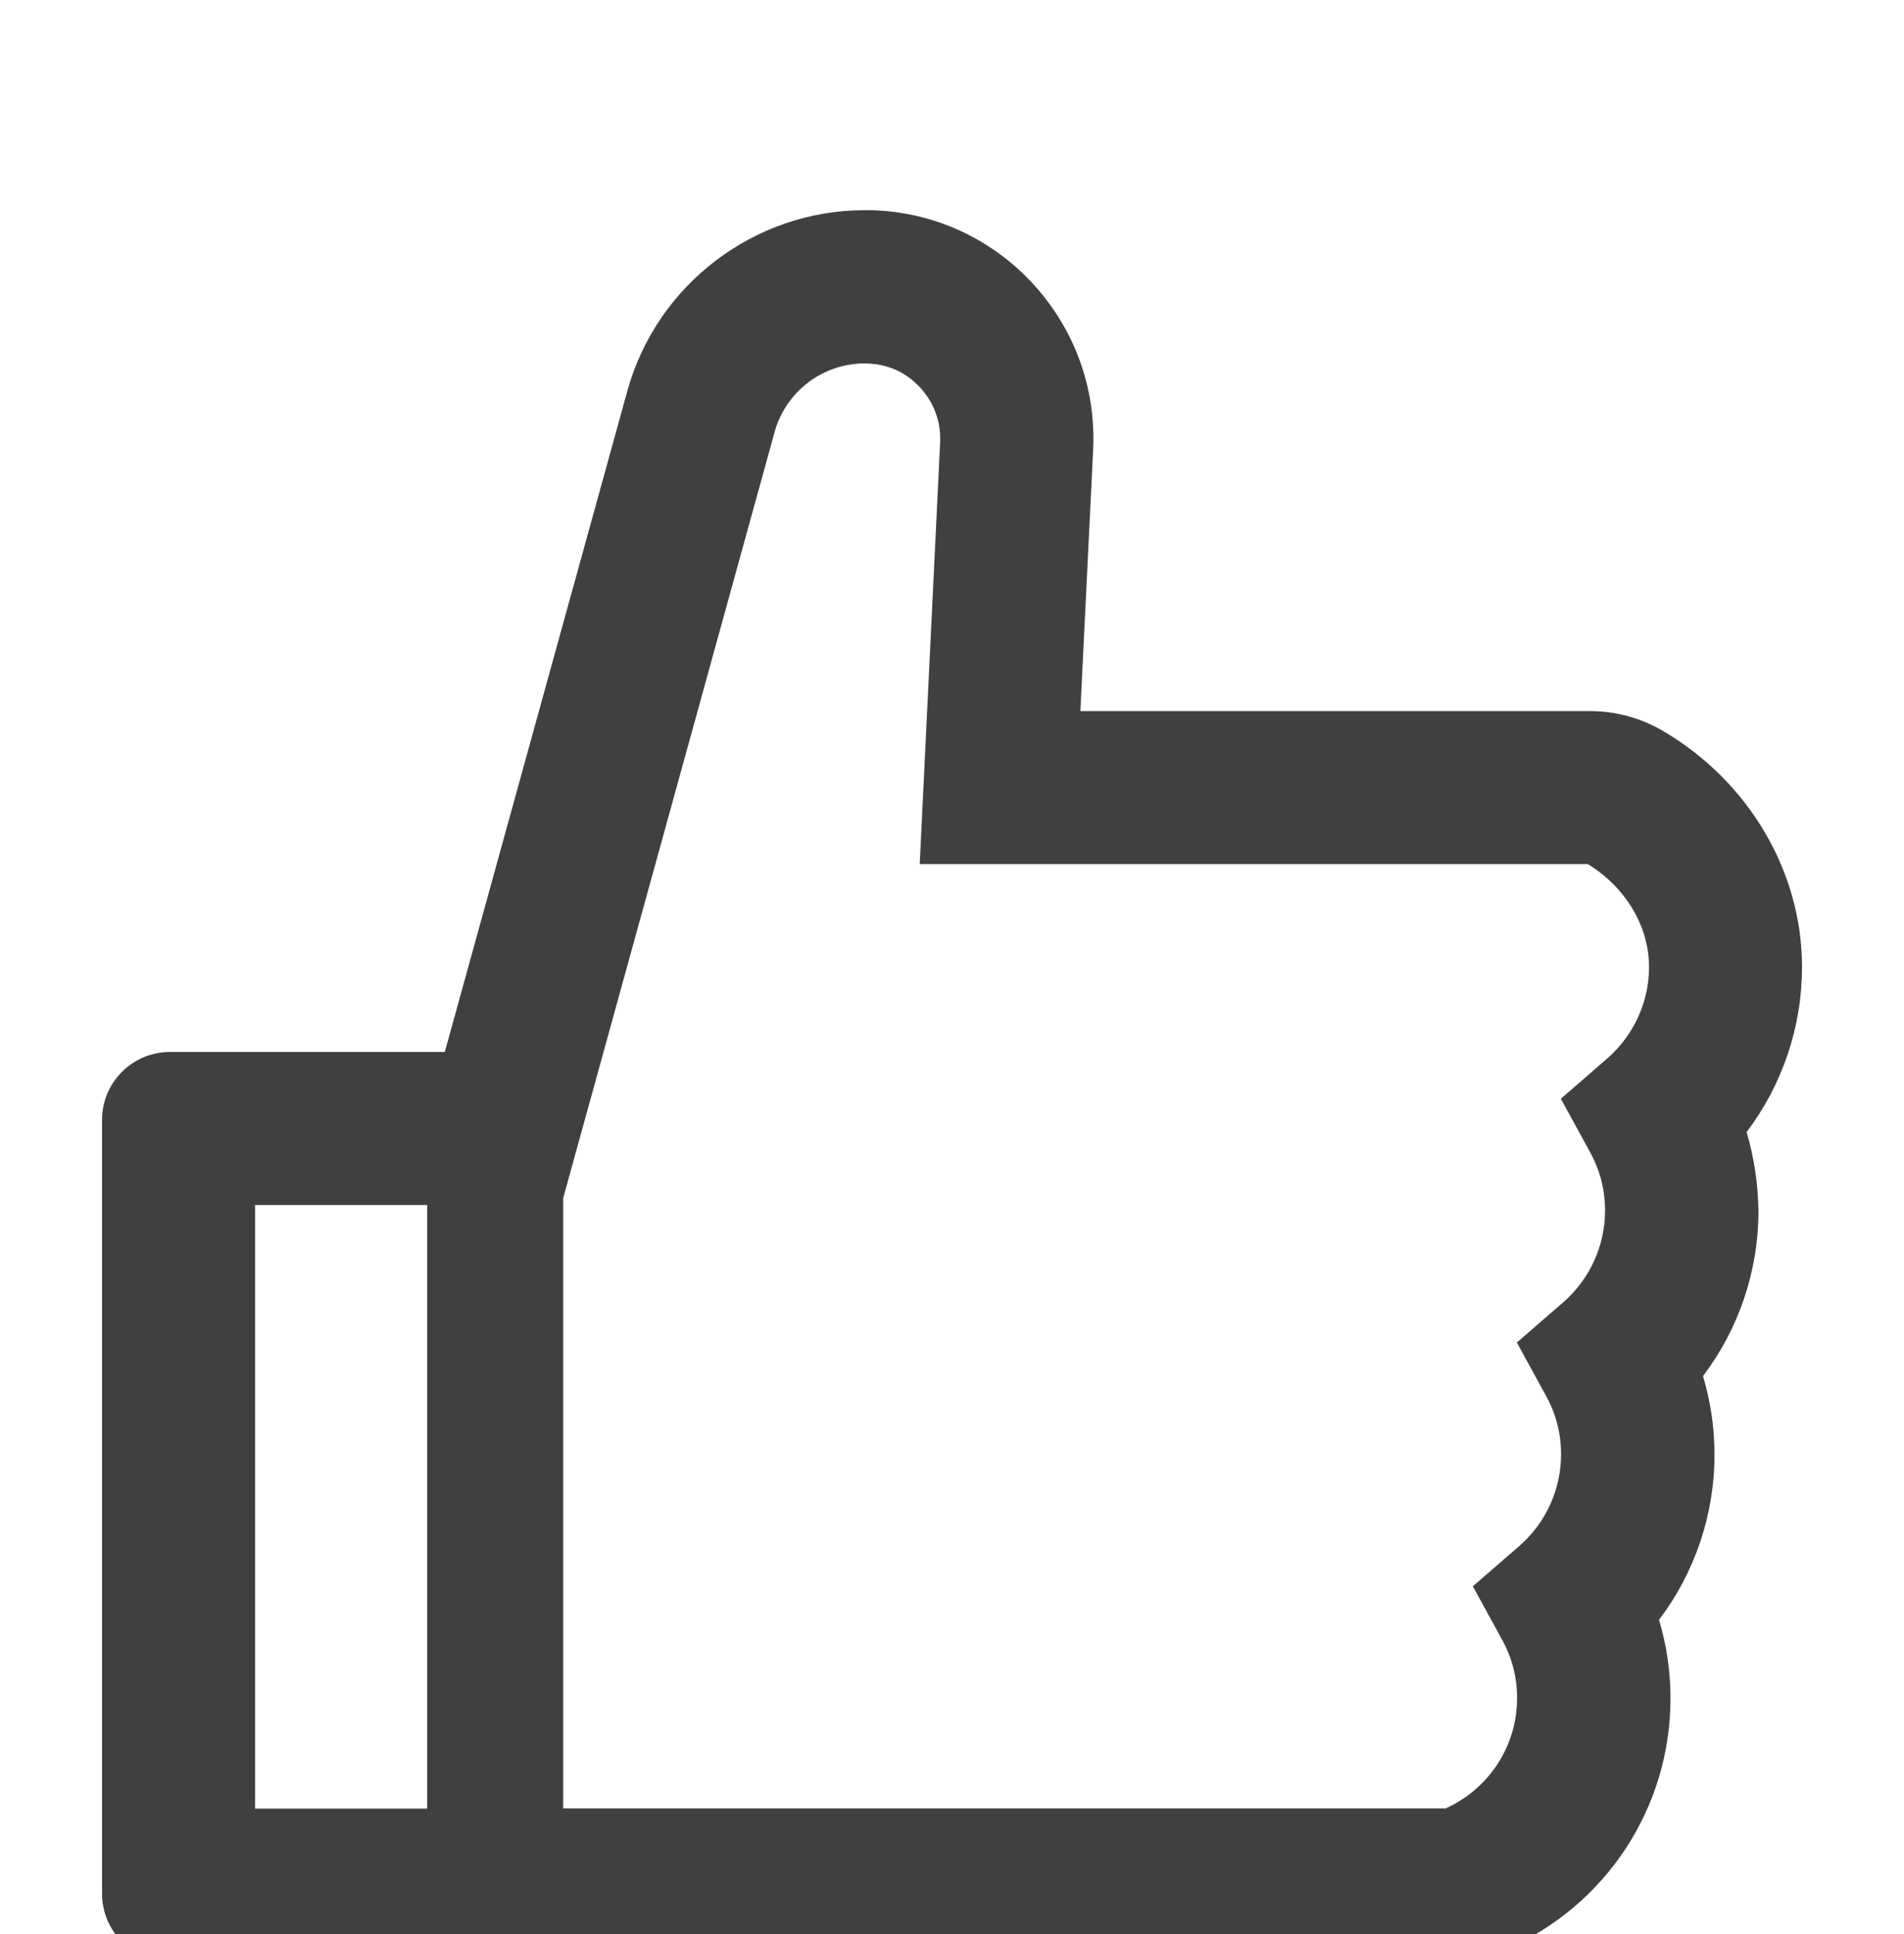 <svg xmlns="http://www.w3.org/2000/svg" fill="none" viewBox="0 0 64 65" height="65" width="64">
<g filter="url(#filter0_i_2870_3823)">
<path fill="#404040" d="M58.708 34.048C59.908 32.463 60.572 30.52 60.572 28.498C60.572 25.291 58.78 22.255 55.894 20.563C55.151 20.127 54.305 19.898 53.444 19.898H36.315L36.744 11.12C36.844 8.998 36.094 6.984 34.637 5.448C33.922 4.691 33.059 4.089 32.102 3.679C31.145 3.268 30.114 3.059 29.073 3.063C25.358 3.063 22.073 5.563 21.087 9.141L14.951 31.355H5.715C4.451 31.355 3.43 32.377 3.43 33.641V59.641C3.43 60.905 4.451 61.927 5.715 61.927H48.665C49.322 61.927 49.965 61.798 50.558 61.541C53.958 60.091 56.151 56.77 56.151 53.084C56.151 52.184 56.023 51.298 55.765 50.441C56.965 48.855 57.63 46.913 57.63 44.891C57.63 43.991 57.501 43.105 57.244 42.248C58.444 40.663 59.108 38.72 59.108 36.698C59.094 35.798 58.965 34.905 58.708 34.048ZM8.573 56.784V36.498H14.358V56.784H8.573ZM54.03 31.57L52.465 32.927L53.458 34.741C53.785 35.339 53.955 36.01 53.951 36.691C53.951 37.87 53.437 38.991 52.551 39.763L50.987 41.12L51.98 42.934C52.307 43.532 52.476 44.203 52.472 44.884C52.472 46.063 51.958 47.184 51.072 47.955L49.508 49.313L50.501 51.127C50.828 51.724 50.998 52.395 50.994 53.077C50.994 54.677 50.051 56.12 48.594 56.777H18.93V36.27L26.037 10.52C26.22 9.86 26.613 9.277 27.157 8.861C27.701 8.445 28.366 8.217 29.051 8.213C29.594 8.213 30.13 8.37 30.558 8.691C31.265 9.22 31.644 10.02 31.601 10.87L30.915 25.041H53.373C54.644 25.82 55.43 27.134 55.43 28.498C55.43 29.677 54.915 30.791 54.03 31.57Z"></path>
</g>
<defs>
<filter color-interpolation-filters="sRGB" filterUnits="userSpaceOnUse" height="62.864" width="57.143" y="3.062" x="3.43" id="filter0_i_2870_3823">
<feFlood result="BackgroundImageFix" flood-opacity="0"></feFlood>
<feBlend result="shape" in2="BackgroundImageFix" in="SourceGraphic" mode="normal"></feBlend>
<feColorMatrix result="hardAlpha" values="0 0 0 0 0 0 0 0 0 0 0 0 0 0 0 0 0 0 127 0" type="matrix" in="SourceAlpha"></feColorMatrix>
<feOffset dy="4"></feOffset>
<feGaussianBlur stdDeviation="2"></feGaussianBlur>
<feComposite k3="1" k2="-1" operator="arithmetic" in2="hardAlpha"></feComposite>
<feColorMatrix values="0 0 0 0 1 0 0 0 0 0.478 0 0 0 0 0.239 0 0 0 1 0" type="matrix"></feColorMatrix>
<feBlend result="effect1_innerShadow_2870_3823" in2="shape" mode="normal"></feBlend>
</filter>
</defs>
</svg>
